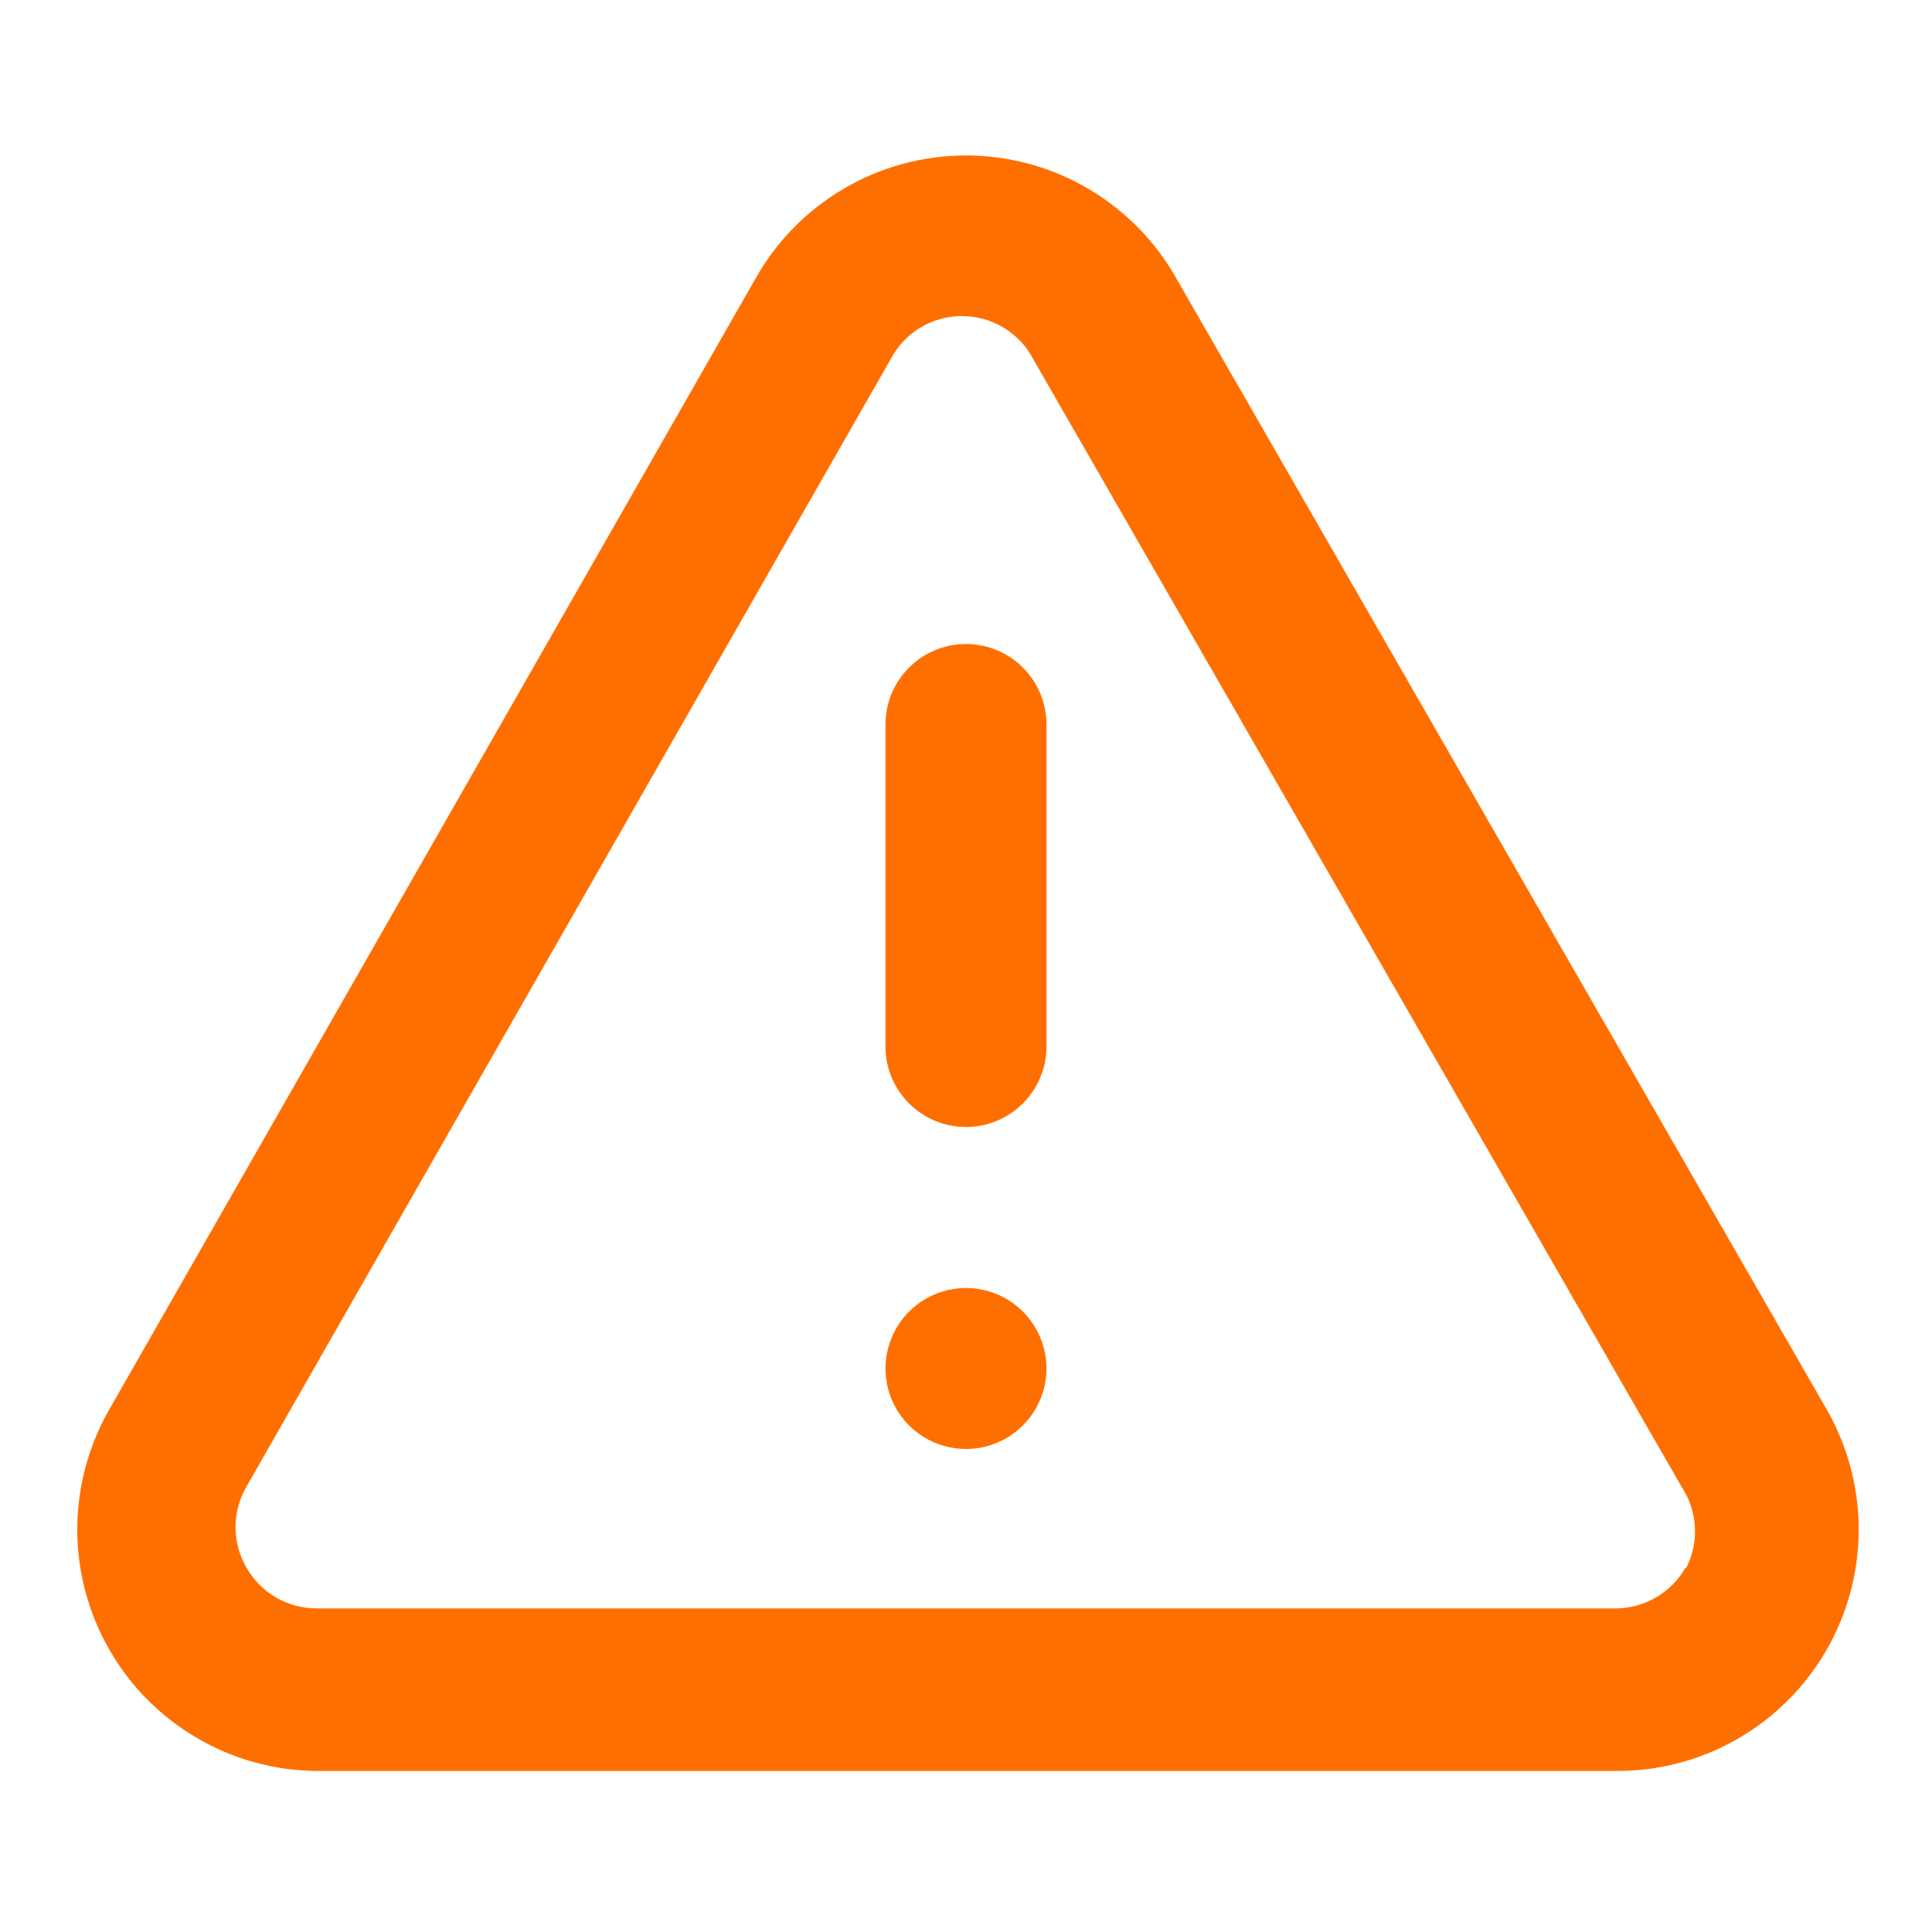 <svg width="32" height="32" viewBox="0 0 32 32" fill="none" xmlns="http://www.w3.org/2000/svg">
<g id="System/Status Icon">
<path id="Vector" d="M16 21.333C15.736 21.333 15.478 21.412 15.259 21.558C15.04 21.705 14.869 21.913 14.768 22.157C14.667 22.4 14.64 22.668 14.692 22.927C14.743 23.186 14.87 23.423 15.057 23.61C15.243 23.796 15.481 23.923 15.739 23.974C15.998 24.026 16.266 24 16.51 23.898C16.753 23.798 16.962 23.627 17.108 23.407C17.255 23.188 17.333 22.93 17.333 22.667C17.333 22.313 17.192 21.974 16.942 21.724C16.692 21.474 16.353 21.333 16 21.333ZM30.226 23.293L19.493 4.627C19.146 4.005 18.639 3.487 18.025 3.126C17.411 2.765 16.712 2.575 16 2.575C15.287 2.575 14.588 2.765 13.974 3.126C13.36 3.487 12.853 4.005 12.506 4.627L1.84 23.293C1.481 23.899 1.288 24.588 1.28 25.292C1.273 25.995 1.452 26.689 1.798 27.301C2.144 27.914 2.646 28.425 3.253 28.781C3.859 29.138 4.549 29.329 5.253 29.333H26.746C27.456 29.34 28.154 29.159 28.77 28.807C29.386 28.455 29.897 27.945 30.252 27.331C30.606 26.716 30.79 26.018 30.786 25.308C30.781 24.599 30.588 23.904 30.226 23.293ZM27.92 25.96C27.803 26.168 27.632 26.341 27.426 26.46C27.22 26.58 26.985 26.642 26.746 26.64H5.253C5.014 26.642 4.78 26.58 4.573 26.46C4.367 26.341 4.197 26.168 4.08 25.96C3.963 25.757 3.901 25.527 3.901 25.293C3.901 25.059 3.963 24.829 4.08 24.627L14.746 5.96C14.858 5.742 15.028 5.558 15.238 5.43C15.447 5.302 15.688 5.235 15.933 5.235C16.178 5.235 16.419 5.302 16.628 5.43C16.838 5.558 17.008 5.742 17.12 5.96L27.853 24.627C27.985 24.826 28.061 25.058 28.073 25.298C28.085 25.537 28.032 25.775 27.92 25.987V25.96ZM16 10.667C15.646 10.667 15.307 10.807 15.057 11.057C14.807 11.307 14.666 11.646 14.666 12V17.333C14.666 17.687 14.807 18.026 15.057 18.276C15.307 18.526 15.646 18.667 16 18.667C16.353 18.667 16.692 18.526 16.942 18.276C17.192 18.026 17.333 17.687 17.333 17.333V12C17.333 11.646 17.192 11.307 16.942 11.057C16.692 10.807 16.353 10.667 16 10.667Z" fill="#FF6F00"/>
</g>
</svg>

